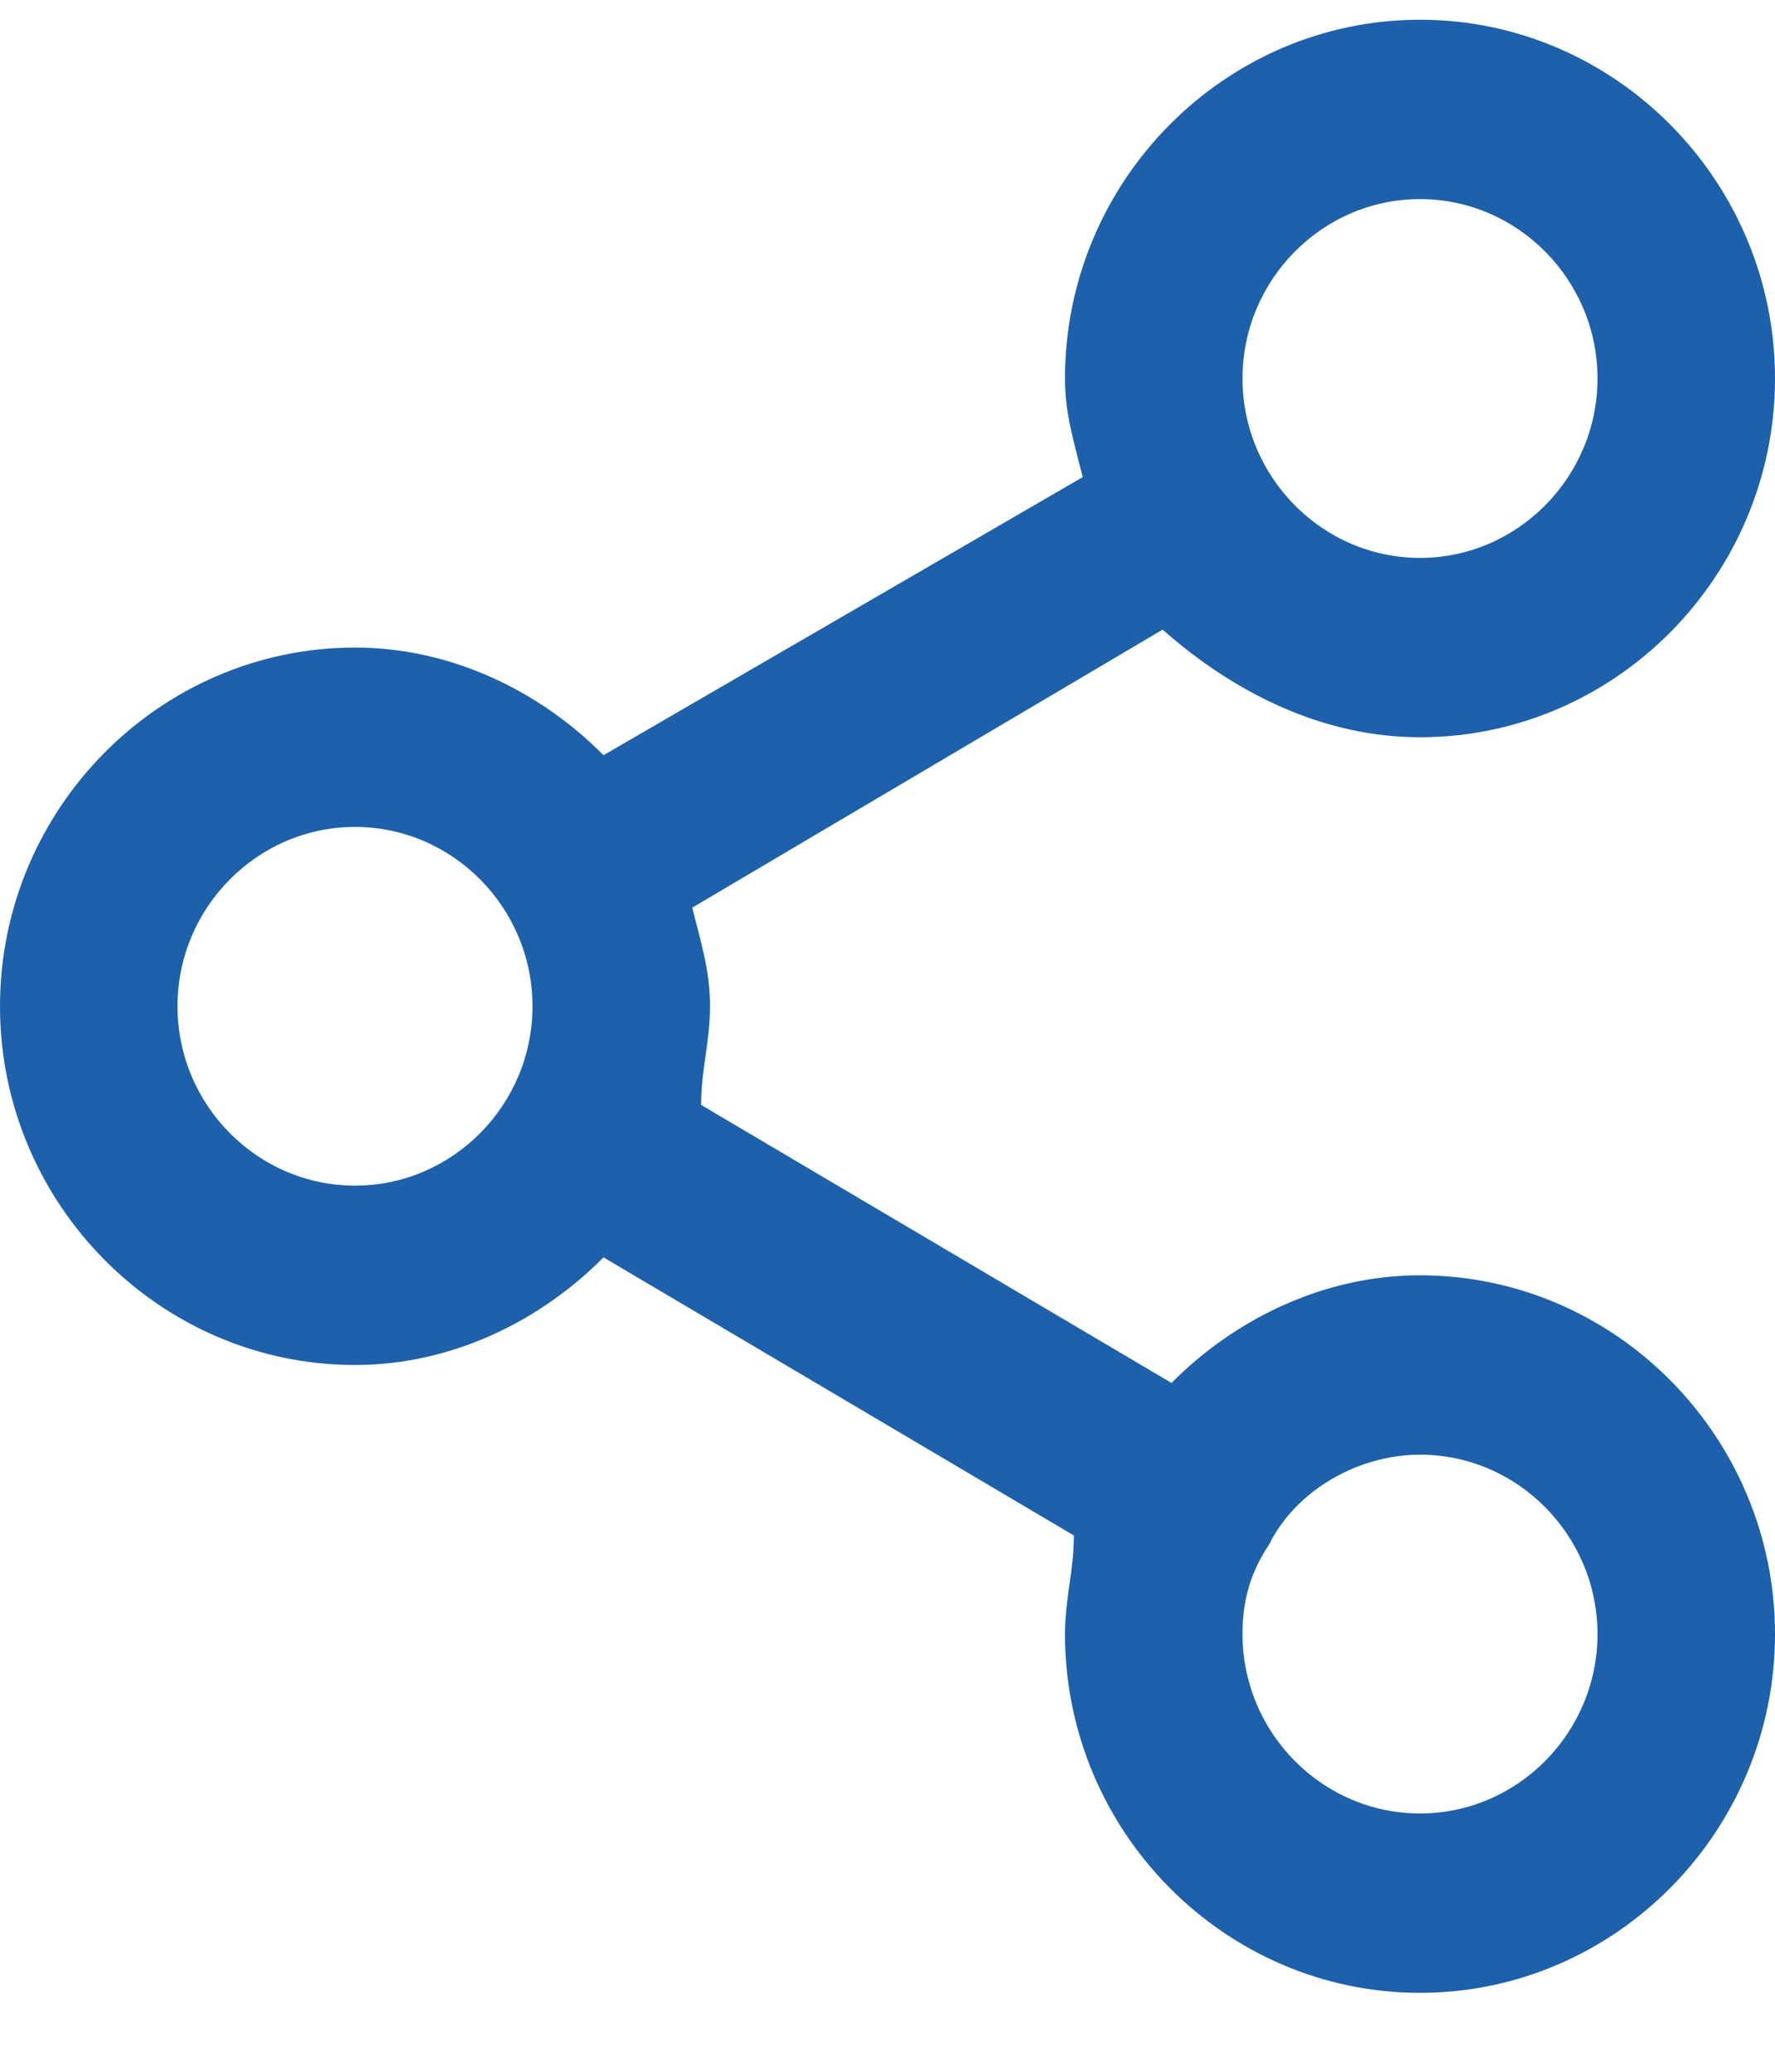 <?xml version="1.0" encoding="UTF-8"?>
<svg width="18px" height="21px" viewBox="0 0 18 21" version="1.1" xmlns="http://www.w3.org/2000/svg" xmlns:xlink="http://www.w3.org/1999/xlink">
    <title>1431F1E0-D1B1-4DBE-A279-1335E8CEDEB5</title>
    <g id="🖥️-Desktop" stroke="none" stroke-width="1" fill="none" fill-rule="evenodd">
        <g id="4b.-Vacature---Detail---INTERACTIE" transform="translate(-1159, -4219)" fill="#1D60AC" fill-rule="nonzero">
            <g id="Afsluiting" transform="translate(350, 3891)">
                <g id="JobStat-Copy-4" transform="translate(806, 325)">
                    <g id="Icons/Regular/Location/Pin" transform="translate(0, 1.2)">
                        <path d="M17.4,14.727 C16.41,14.727 15.51,15.182 14.88,15.818 L10.11,13 C10.11,12.636 10.2,12.364 10.2,12 C10.2,11.636 10.11,11.364 10.02,11 L14.79,8.182 C15.51,8.818 16.41,9.273 17.4,9.273 C19.38,9.273 21,7.636 21,5.636 C21,3.636 19.38,2 17.4,2 C15.42,2 13.8,3.636 13.8,5.636 C13.8,6 13.89,6.273 13.98,6.636 L9.12,9.455 C8.49,8.818 7.59,8.364 6.6,8.364 C4.62,8.364 3,10 3,12 C3,14 4.62,15.636 6.6,15.636 C7.59,15.636 8.49,15.182 9.12,14.545 L13.89,17.364 C13.89,17.727 13.8,18 13.8,18.364 C13.8,20.364 15.42,22 17.4,22 C19.38,22 21,20.364 21,18.364 C21,16.364 19.38,14.727 17.4,14.727 Z M17.4,3.818 C18.39,3.818 19.2,4.636 19.2,5.636 C19.2,6.636 18.39,7.455 17.4,7.455 C16.41,7.455 15.6,6.636 15.6,5.636 C15.6,4.636 16.41,3.818 17.4,3.818 Z M6.6,13.818 C5.61,13.818 4.8,13 4.8,12 C4.8,11 5.61,10.182 6.6,10.182 C7.59,10.182 8.4,11 8.4,12 C8.4,13 7.59,13.818 6.6,13.818 Z M17.4,20.182 C16.41,20.182 15.6,19.364 15.6,18.364 C15.6,18 15.69,17.727 15.87,17.455 C15.87,17.455 15.87,17.455 15.87,17.455 C15.87,17.455 15.87,17.455 15.87,17.455 C16.14,16.909 16.77,16.545 17.4,16.545 C18.39,16.545 19.2,17.364 19.2,18.364 C19.2,19.364 18.39,20.182 17.4,20.182 Z" id="Icon-Share"></path>
                    </g>
                </g>
            </g>
        </g>
    </g>
</svg>